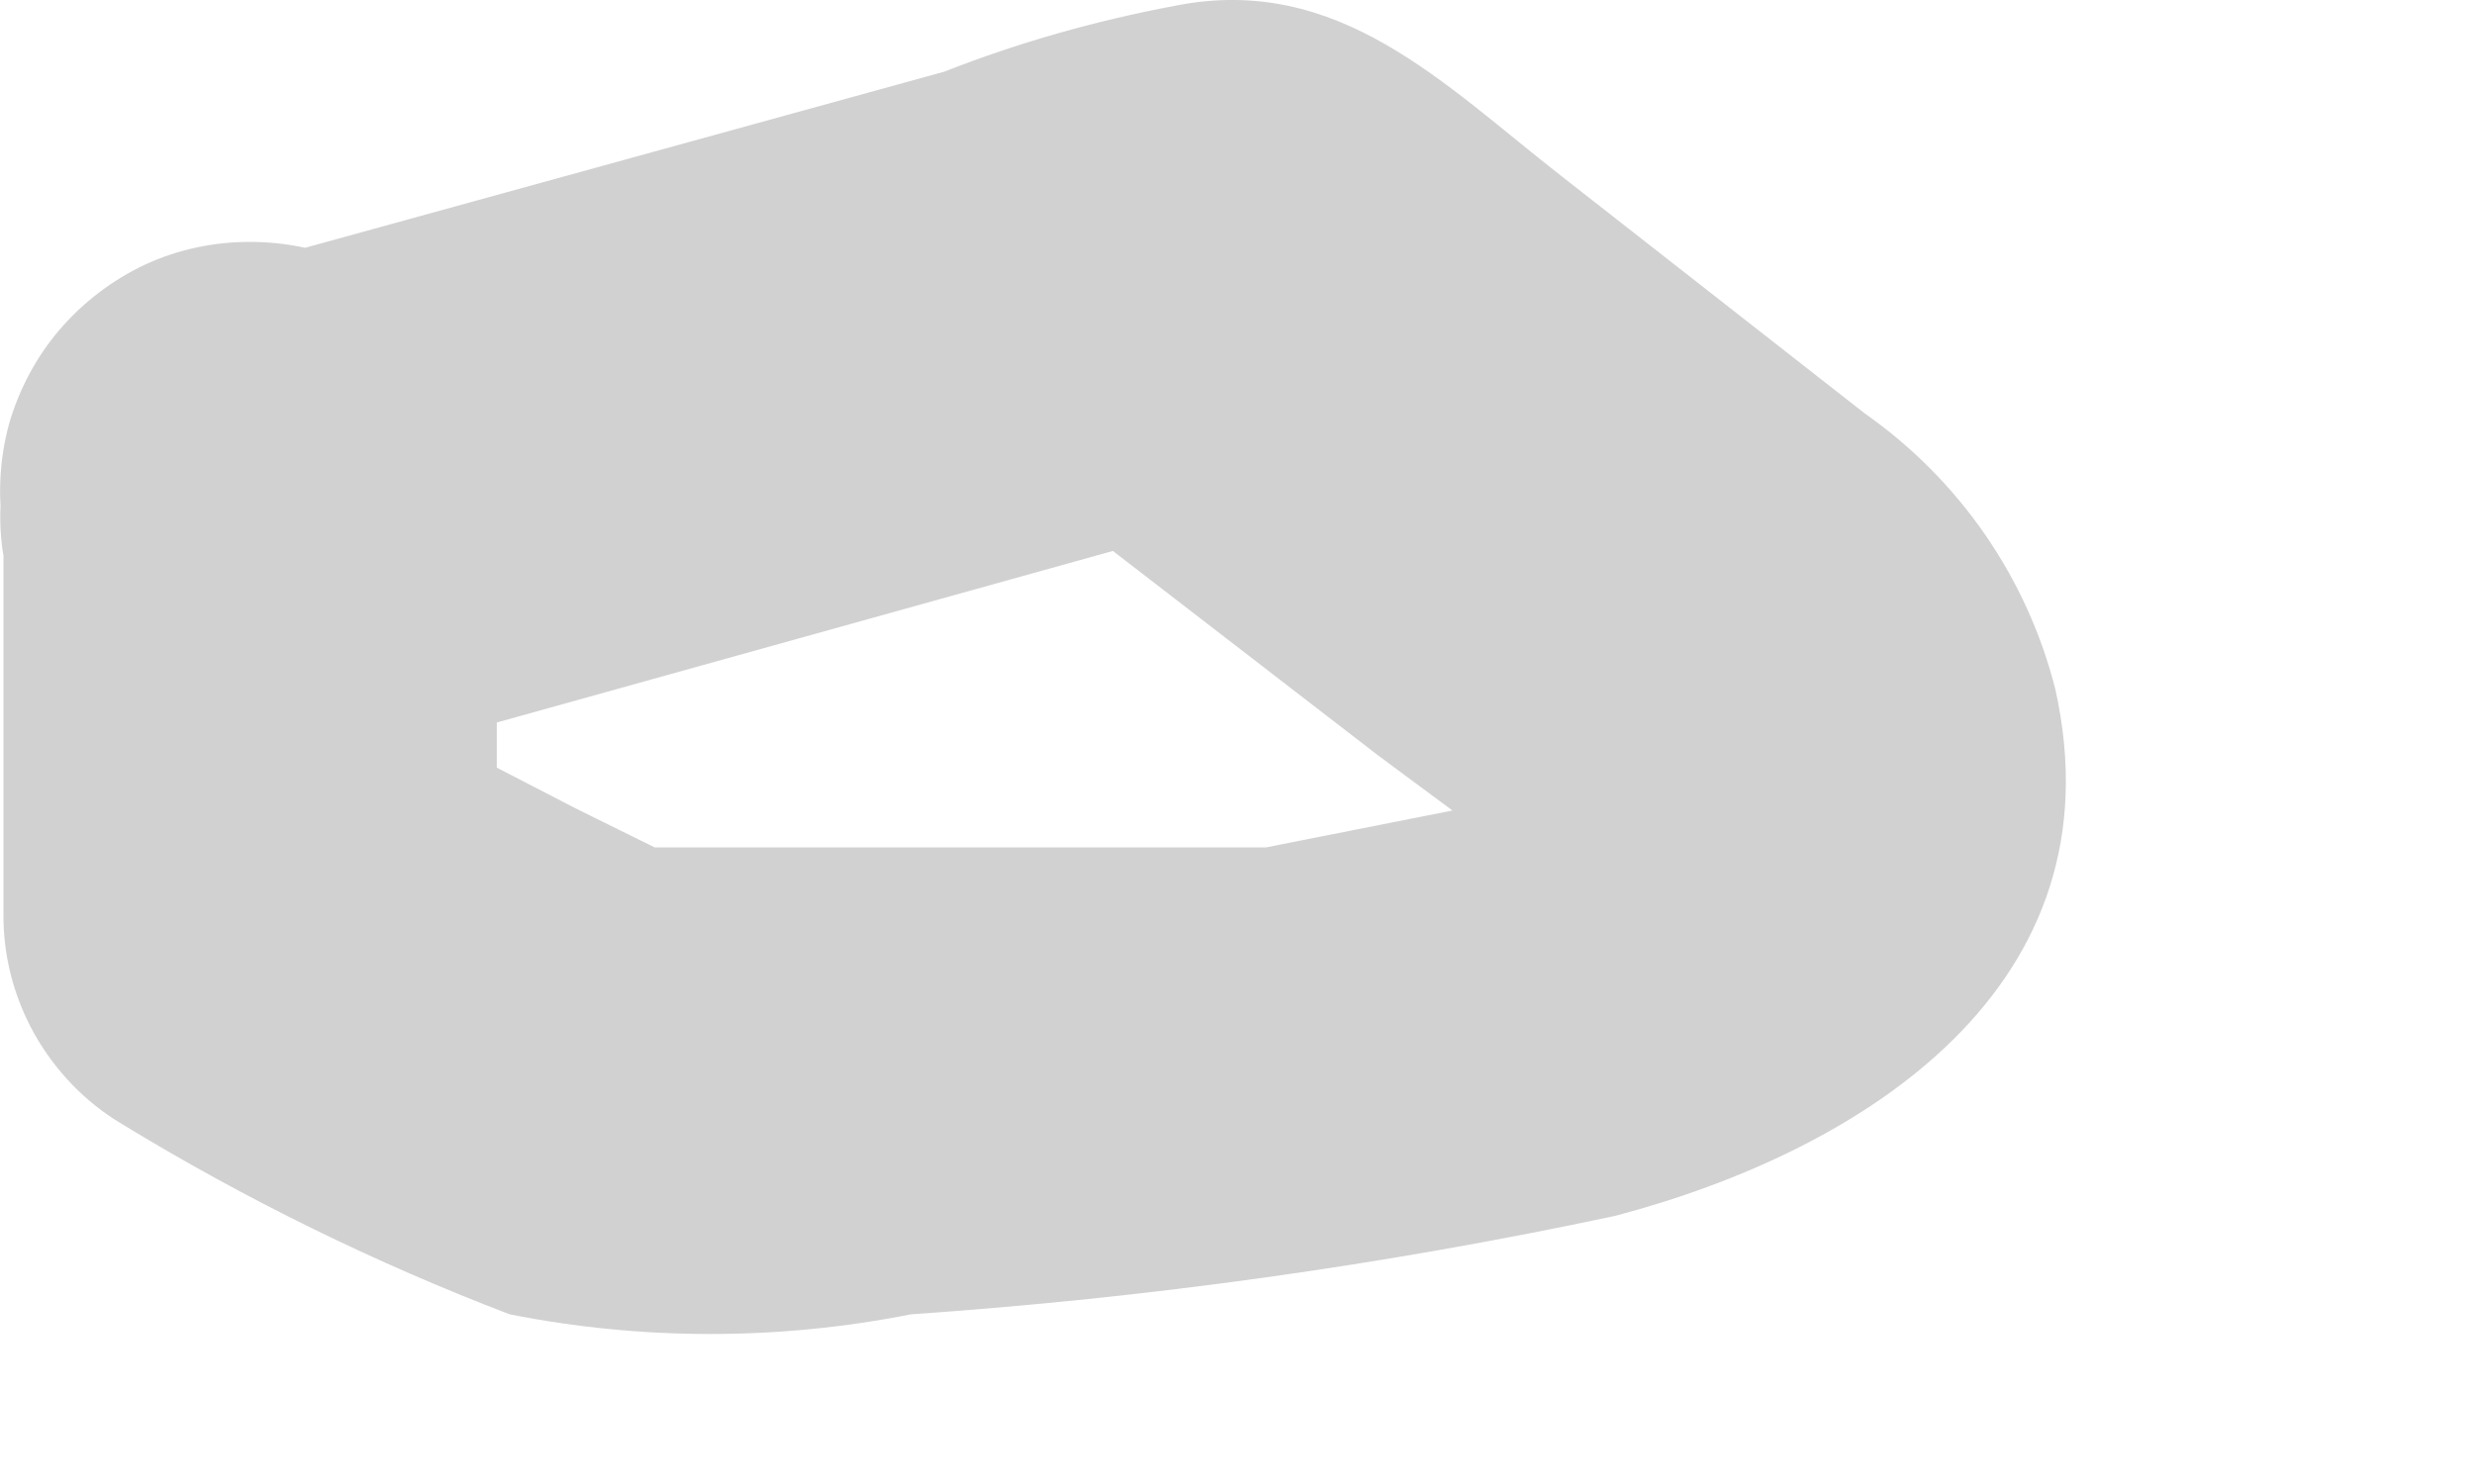 <?xml version="1.0" encoding="utf-8"?>
<svg xmlns="http://www.w3.org/2000/svg" fill="none" height="100%" overflow="visible" preserveAspectRatio="none" style="display: block;" viewBox="0 0 5 3" width="100%">
<path d="M0.525 1.594L2.532 1.035H2.147L2.785 1.527L3.144 1.793C3.144 1.886 3.144 1.793 3.144 1.713C3.144 1.634 3.064 1.78 3.144 1.634H2.958L2.559 1.713H2.36C2.479 1.713 2.267 1.713 2.36 1.713H2.267H1.881H1.323L1.163 1.634L0.751 1.421L1.004 1.846V1.075C1.015 1.003 1.011 0.929 0.992 0.858C0.972 0.788 0.938 0.722 0.89 0.667C0.843 0.611 0.784 0.566 0.717 0.535C0.651 0.504 0.578 0.489 0.505 0.489C0.432 0.489 0.36 0.504 0.293 0.535C0.227 0.566 0.168 0.611 0.12 0.667C0.073 0.722 0.038 0.788 0.018 0.858C-0.001 0.929 -0.005 1.003 0.007 1.075V1.846C0.006 1.932 0.028 2.016 0.07 2.091C0.112 2.165 0.172 2.228 0.246 2.272C0.495 2.424 0.758 2.553 1.03 2.657C1.298 2.71 1.573 2.71 1.841 2.657C2.319 2.624 2.795 2.558 3.264 2.458C3.769 2.325 4.287 1.993 4.154 1.394C4.097 1.168 3.96 0.97 3.769 0.836L3.157 0.357C2.918 0.171 2.705 -0.055 2.373 0.012C2.214 0.042 2.058 0.086 1.908 0.145L0.366 0.57C0.302 0.587 0.243 0.616 0.191 0.656C0.14 0.696 0.097 0.746 0.064 0.803C0.032 0.86 0.012 0.923 0.004 0.988C-0.004 1.053 0.002 1.119 0.02 1.182C0.044 1.298 0.108 1.402 0.2 1.477C0.292 1.552 0.406 1.593 0.525 1.594Z" fill="#D1D1D1" id="Vector"/>
</svg>